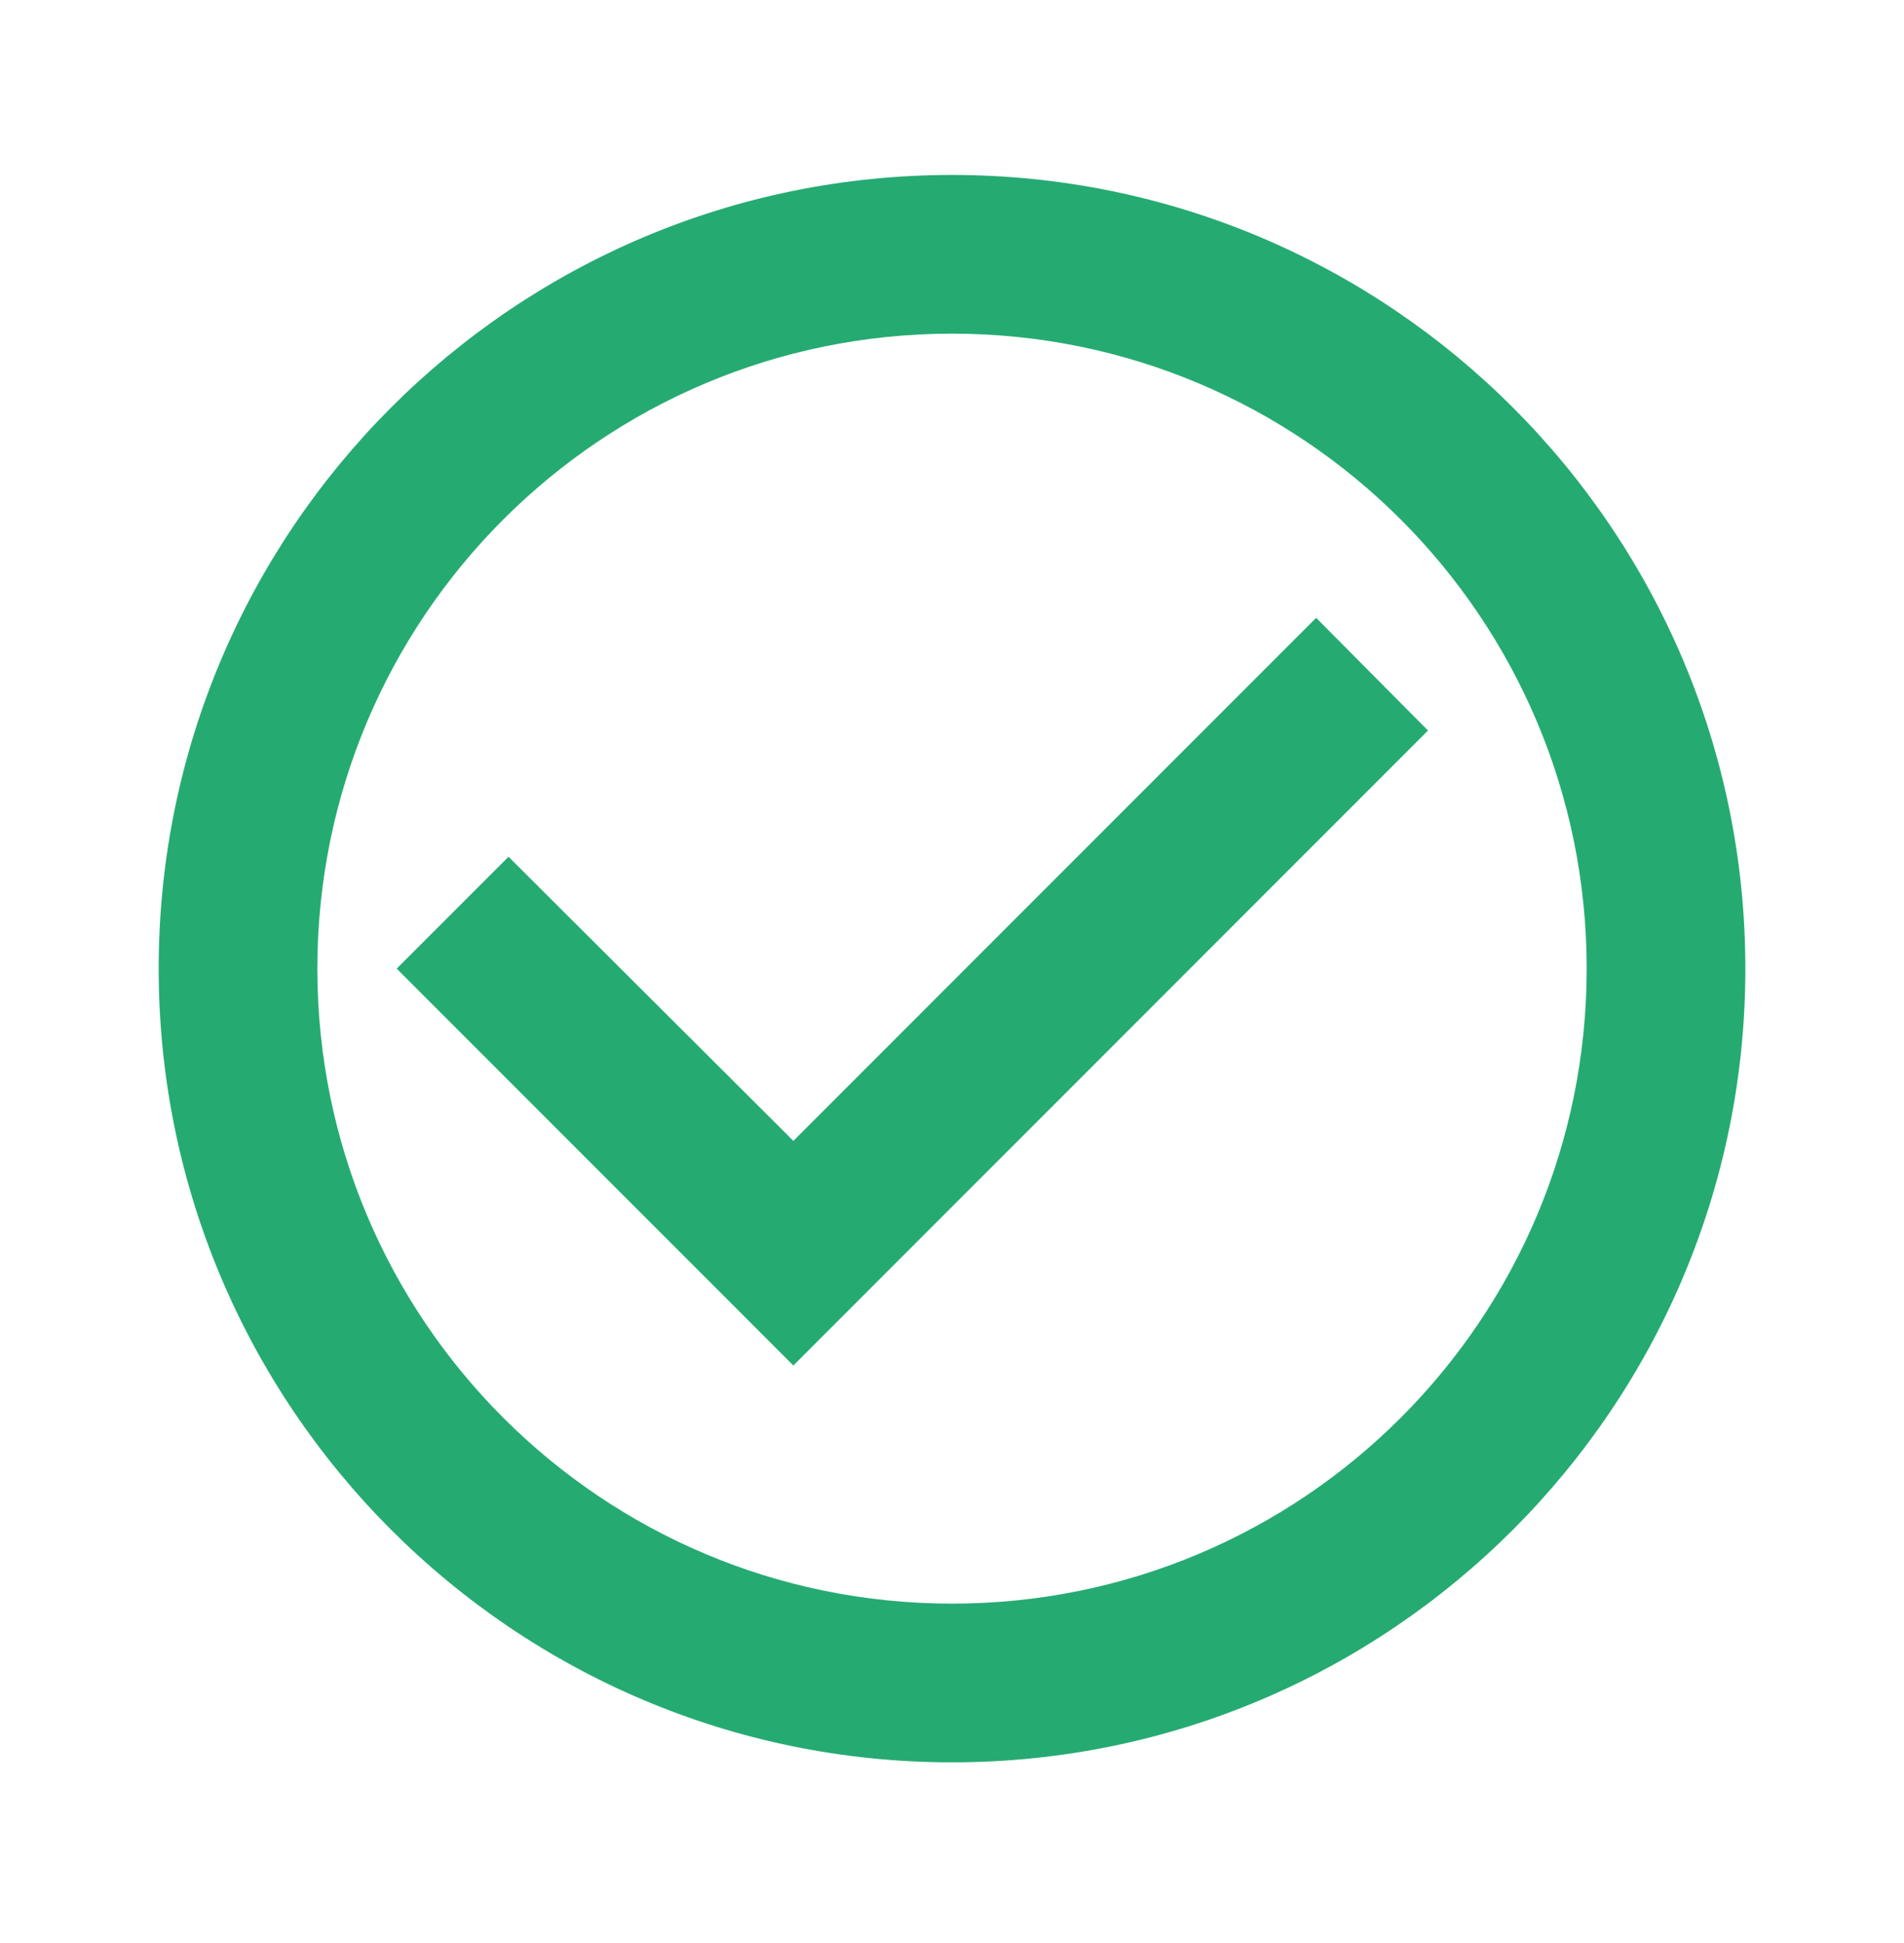 <svg width="50" height="51" viewBox="0 0 50 51" fill="none" xmlns="http://www.w3.org/2000/svg">
<path d="M34.563 16.217L20.834 29.946L13.354 22.488L10.417 25.425L20.834 35.842L37.5 19.175L34.563 16.217ZM25 4.592C13.5 4.592 4.167 13.925 4.167 25.425C4.167 36.925 13.5 46.258 25 46.258C36.5 46.258 45.834 36.925 45.834 25.425C45.834 13.925 36.5 4.592 25 4.592ZM25 42.092C15.792 42.092 8.334 34.633 8.334 25.425C8.334 16.217 15.792 8.758 25 8.758C34.209 8.758 41.667 16.217 41.667 25.425C41.667 34.633 34.209 42.092 25 42.092Z" fill="#25AB72"/>
</svg>
